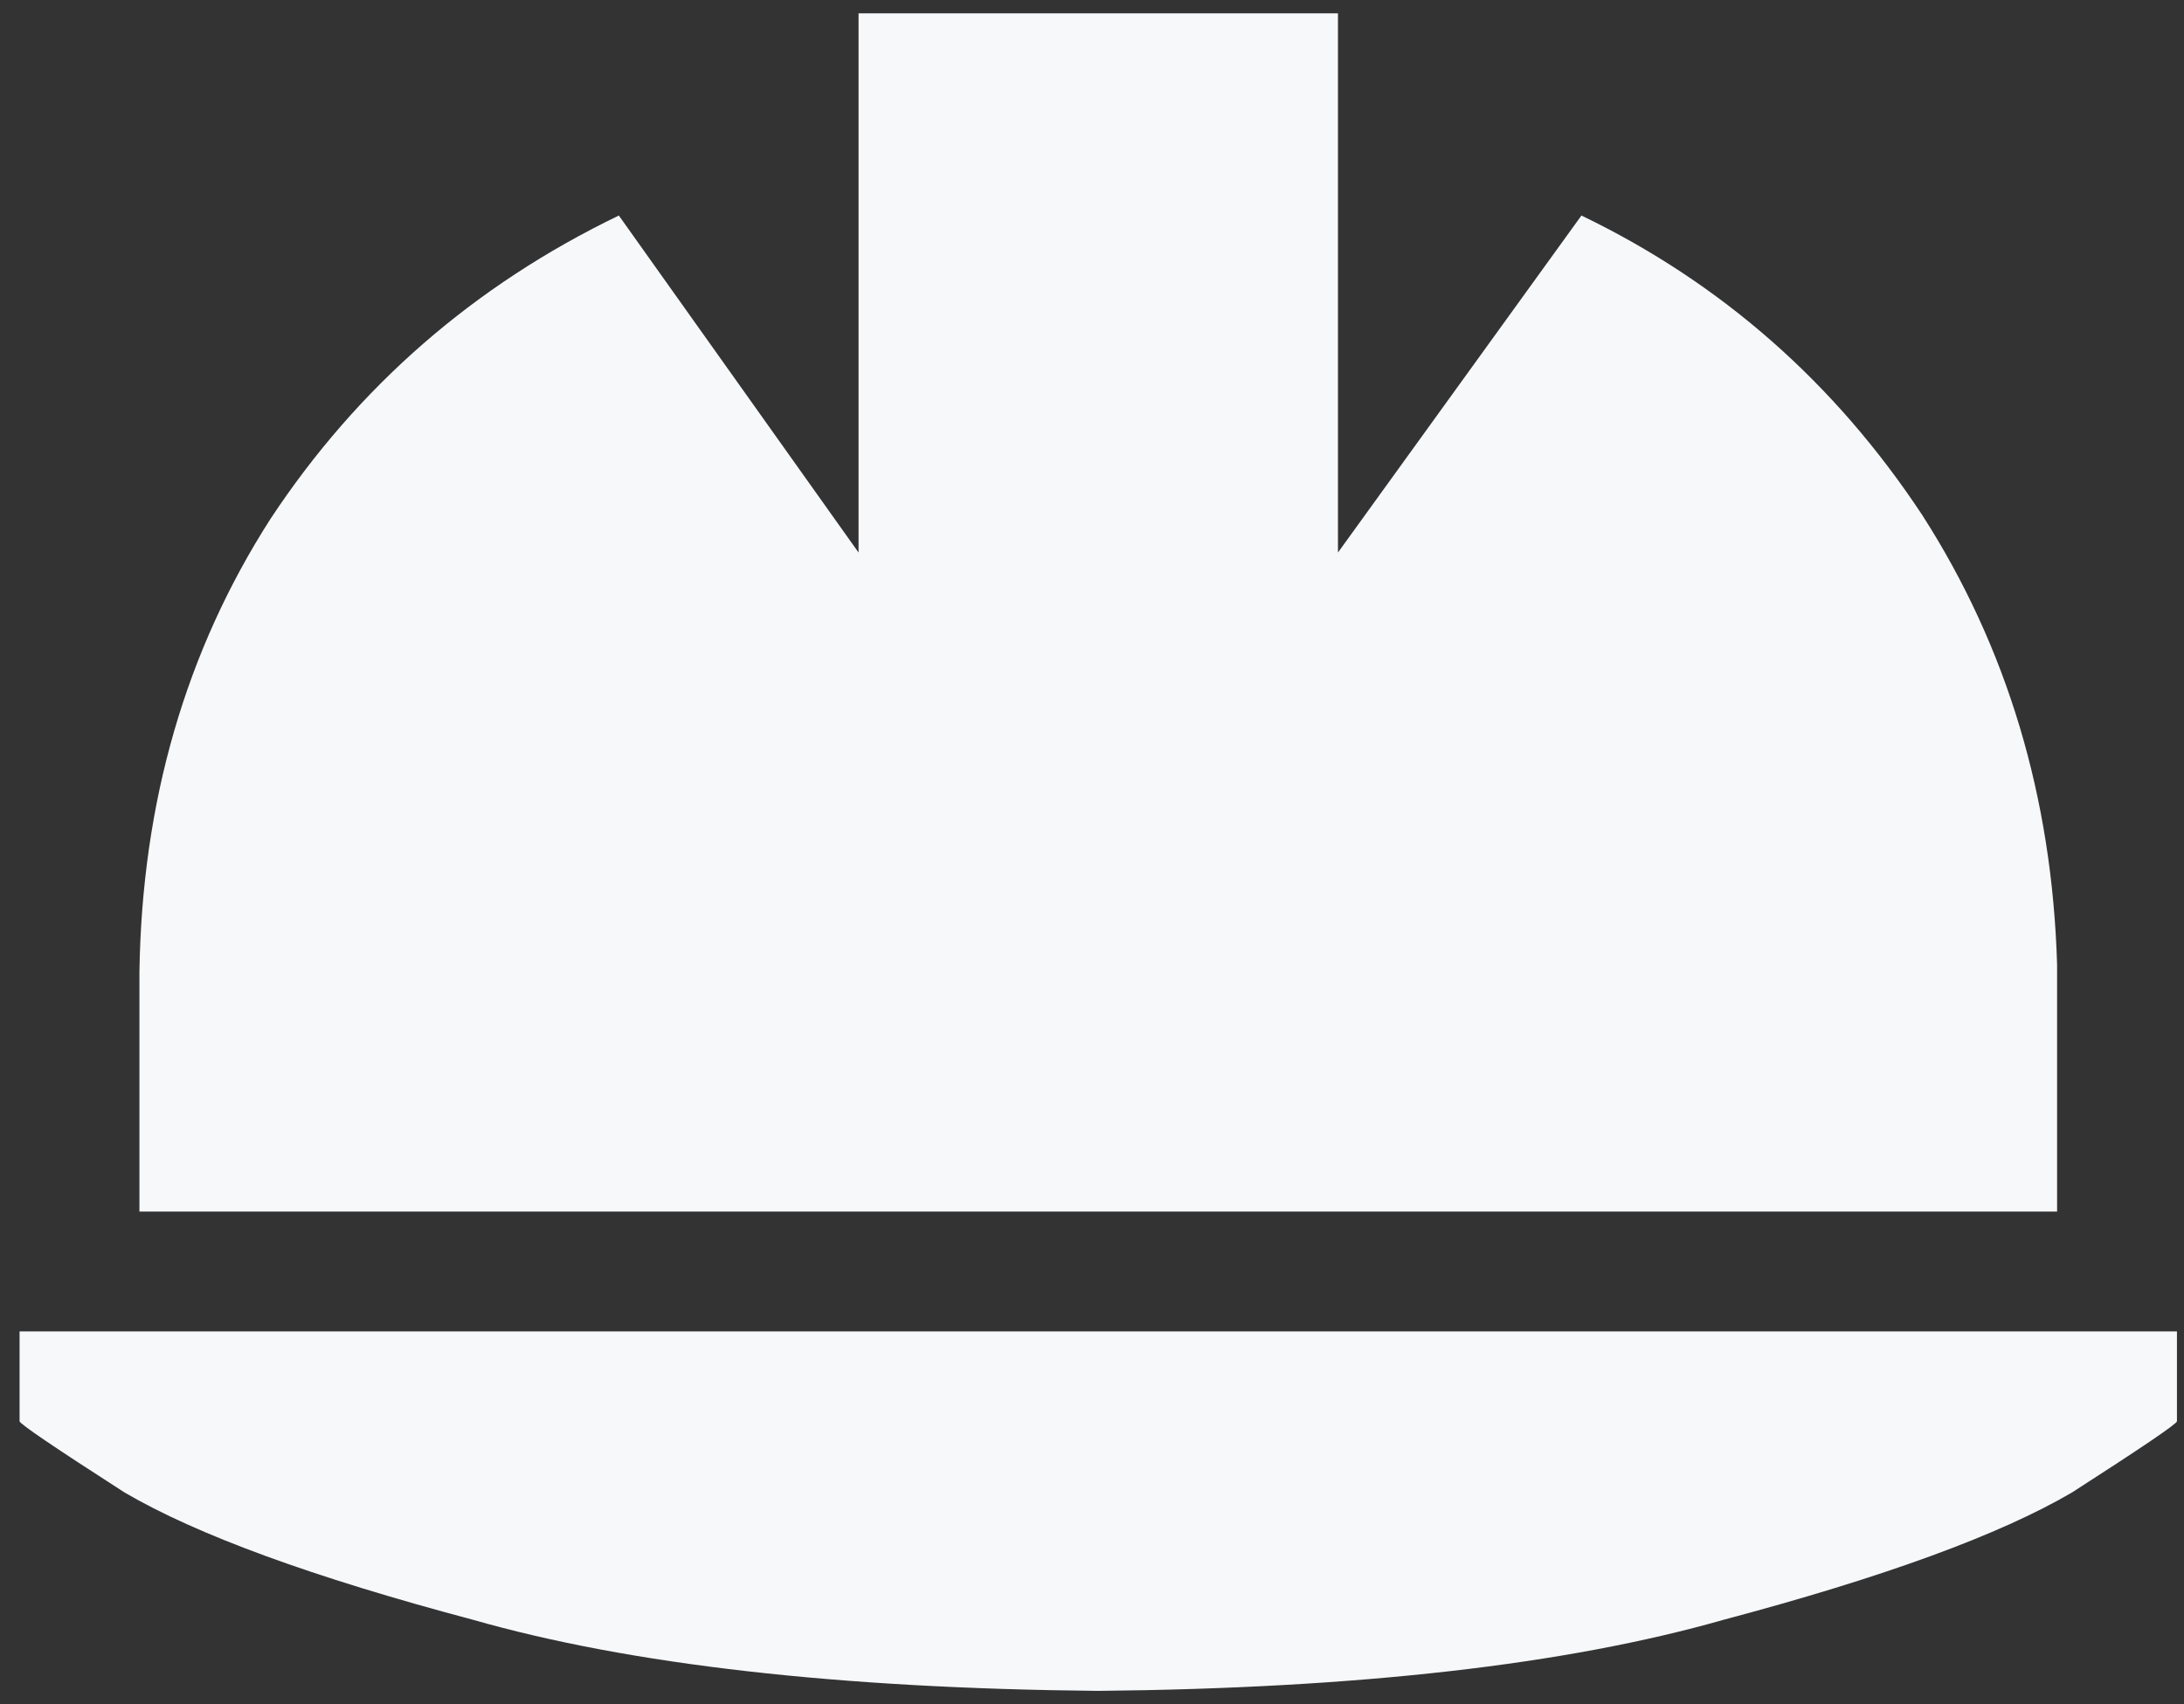 <?xml version="1.0" encoding="UTF-8"?>
<svg xmlns="http://www.w3.org/2000/svg" width="82" height="64" viewBox="0 0 82 64" fill="none">
  <rect x="0" y="0" width="82" height="64" fill="#333333" stroke="none"/>
  <path d="M50.235 0.5V5.281V20.75L59.376 8.094C64.626 10.625 68.892 14.375 72.173 19.344C75.36 24.312 77.048 29.938 77.235 36.219V45.5L5.235 45.5V36.5C5.329 30.125 6.97 24.453 10.157 19.484C13.438 14.516 17.798 10.719 23.235 8.094L32.235 20.75V5.281V0.5L50.235 0.5L32.235 0.5L50.235 0.5ZM0.735 53.375L0.735 50L81.735 50V53.375C81.735 53.469 80.423 54.359 77.798 56.047C75.079 57.641 70.72 59.234 64.72 60.828C58.813 62.516 50.985 63.406 41.235 63.5C31.485 63.406 23.657 62.516 17.751 60.828C11.751 59.234 7.392 57.641 4.673 56.047C2.048 54.359 0.735 53.469 0.735 53.375Z" fill="#F6F8FA"></path>
</svg>

